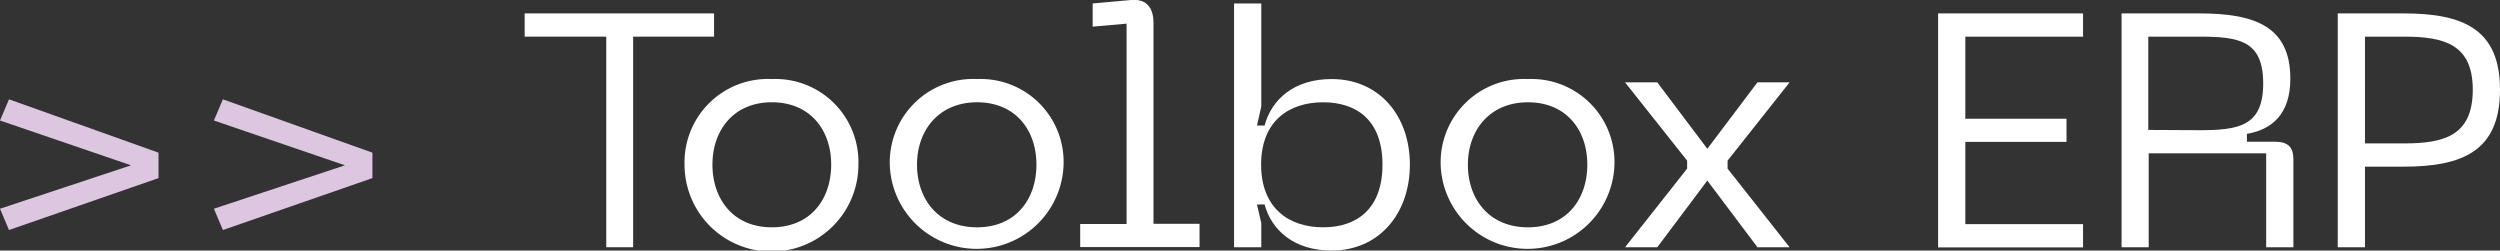 <?xml version="1.0" encoding="UTF-8"?> <svg xmlns="http://www.w3.org/2000/svg" viewBox="0 0 294.76 29.54"><rect x="0" y="0" width="294.76" height="29.54" fill="#333333" stroke="none"/> <defs> <style>.cls-1{fill:#dcc6e0;}.cls-2{fill:#fff;}</style> </defs> <g id="Layer_2" data-name="Layer 2"> <g id="Layer_1-2" data-name="Layer 1"> <path class="cls-1" d="M1.06,27.12,0,24.61l15.45-5.12L0,14.21l1.06-2.5L18.69,18V21Z"></path> <path class="cls-1" d="M26.28,27.12l-1.06-2.51,15.45-5.12L25.22,14.21l1.06-2.5L43.91,18V21Z"></path> <path class="cls-2" d="M84.19,4.32H74.65V29.15H71.48V4.32H61.86V1.58H84.19Z"></path> <path class="cls-2" d="M91,9.32a9.79,9.79,0,0,1,10.21,10.09,10.25,10.25,0,0,1-20.5,0A9.83,9.83,0,0,1,91,9.32ZM91,26.8c4.58,0,7-3.32,7-7.39s-2.46-7.35-7-7.35S84,15.39,84,19.41,86.42,26.8,91,26.8Z"></path> <path class="cls-2" d="M115.2,9.32a9.78,9.78,0,0,1,10.2,10.09,10.25,10.25,0,0,1-20.49,0A9.83,9.83,0,0,1,115.2,9.32Zm0,17.48c4.57,0,7-3.32,7-7.39s-2.47-7.35-7-7.35-7.08,3.33-7.08,7.35S110.58,26.8,115.2,26.8Z"></path> <path class="cls-2" d="M127.36,26.41h5.47V2.79l-4,.35V.41L133.34,0c1.8-.16,2.66.86,2.66,2.69v23.7h5.43v2.74H127.36Z"></path> <path class="cls-2" d="M145.5.41h3.21V12.57l-.51,2.23h.9c.82-3.05,3.44-5.48,7.9-5.48,5.63,0,9.23,4.34,9.23,10.09s-3.6,10.13-9.23,10.13c-4.46,0-7.08-2.42-7.9-5.43h-.9l.51,2.19v2.85H145.5ZM156,26.8c4,0,7-2.19,7-7.39s-3-7.35-7-7.35-7.31,2.19-7.31,7.35S152,26.8,156,26.8Z"></path> <path class="cls-2" d="M180.15,9.32a9.79,9.79,0,0,1,10.2,10.09,10.25,10.25,0,0,1-20.49,0A9.83,9.83,0,0,1,180.15,9.32Zm0,17.48c4.57,0,7-3.32,7-7.39s-2.47-7.35-7-7.35-7.08,3.33-7.08,7.35S175.53,26.8,180.15,26.8Z"></path> <path class="cls-2" d="M198.92,19.88v-.94L191.6,9.71h3.8l5.9,7.83,5.91-7.83H211l-7.31,9.23v.94L211,29.15h-3.79l-5.91-7.86-5.9,7.86h-3.8Z"></path> <path class="cls-2" d="M228.51,1.58H245.6V4.32H231.72V14h11.93v2.73H231.72v9.7H245.6v2.74H228.51Z"></path> <path class="cls-2" d="M250.14,1.58h9.15c6.57,0,10.75,1.53,10.75,7.7,0,4.15-2.15,6-5.12,6.5v.93h3.29c1.56,0,2.19.63,2.19,2.08V29.15h-3.21V18.08H253.34V29.15h-3.2Zm9.15,13.77c4.69,0,7.55-.47,7.55-5.52S264,4.32,259.29,4.32h-6v11Z"></path> <path class="cls-2" d="M294.76,10.57c0,7.24-4.42,9.08-11.38,9.08h-4.54v9.5h-3.21V1.58h7.75C290.34,1.58,294.76,3.38,294.76,10.57Zm-3.21,0c0-5.39-3.44-6.25-8.14-6.25h-4.57V16.91h4.57C288.11,16.91,291.55,16.05,291.55,10.57Z"></path> </g> </g> </svg> 